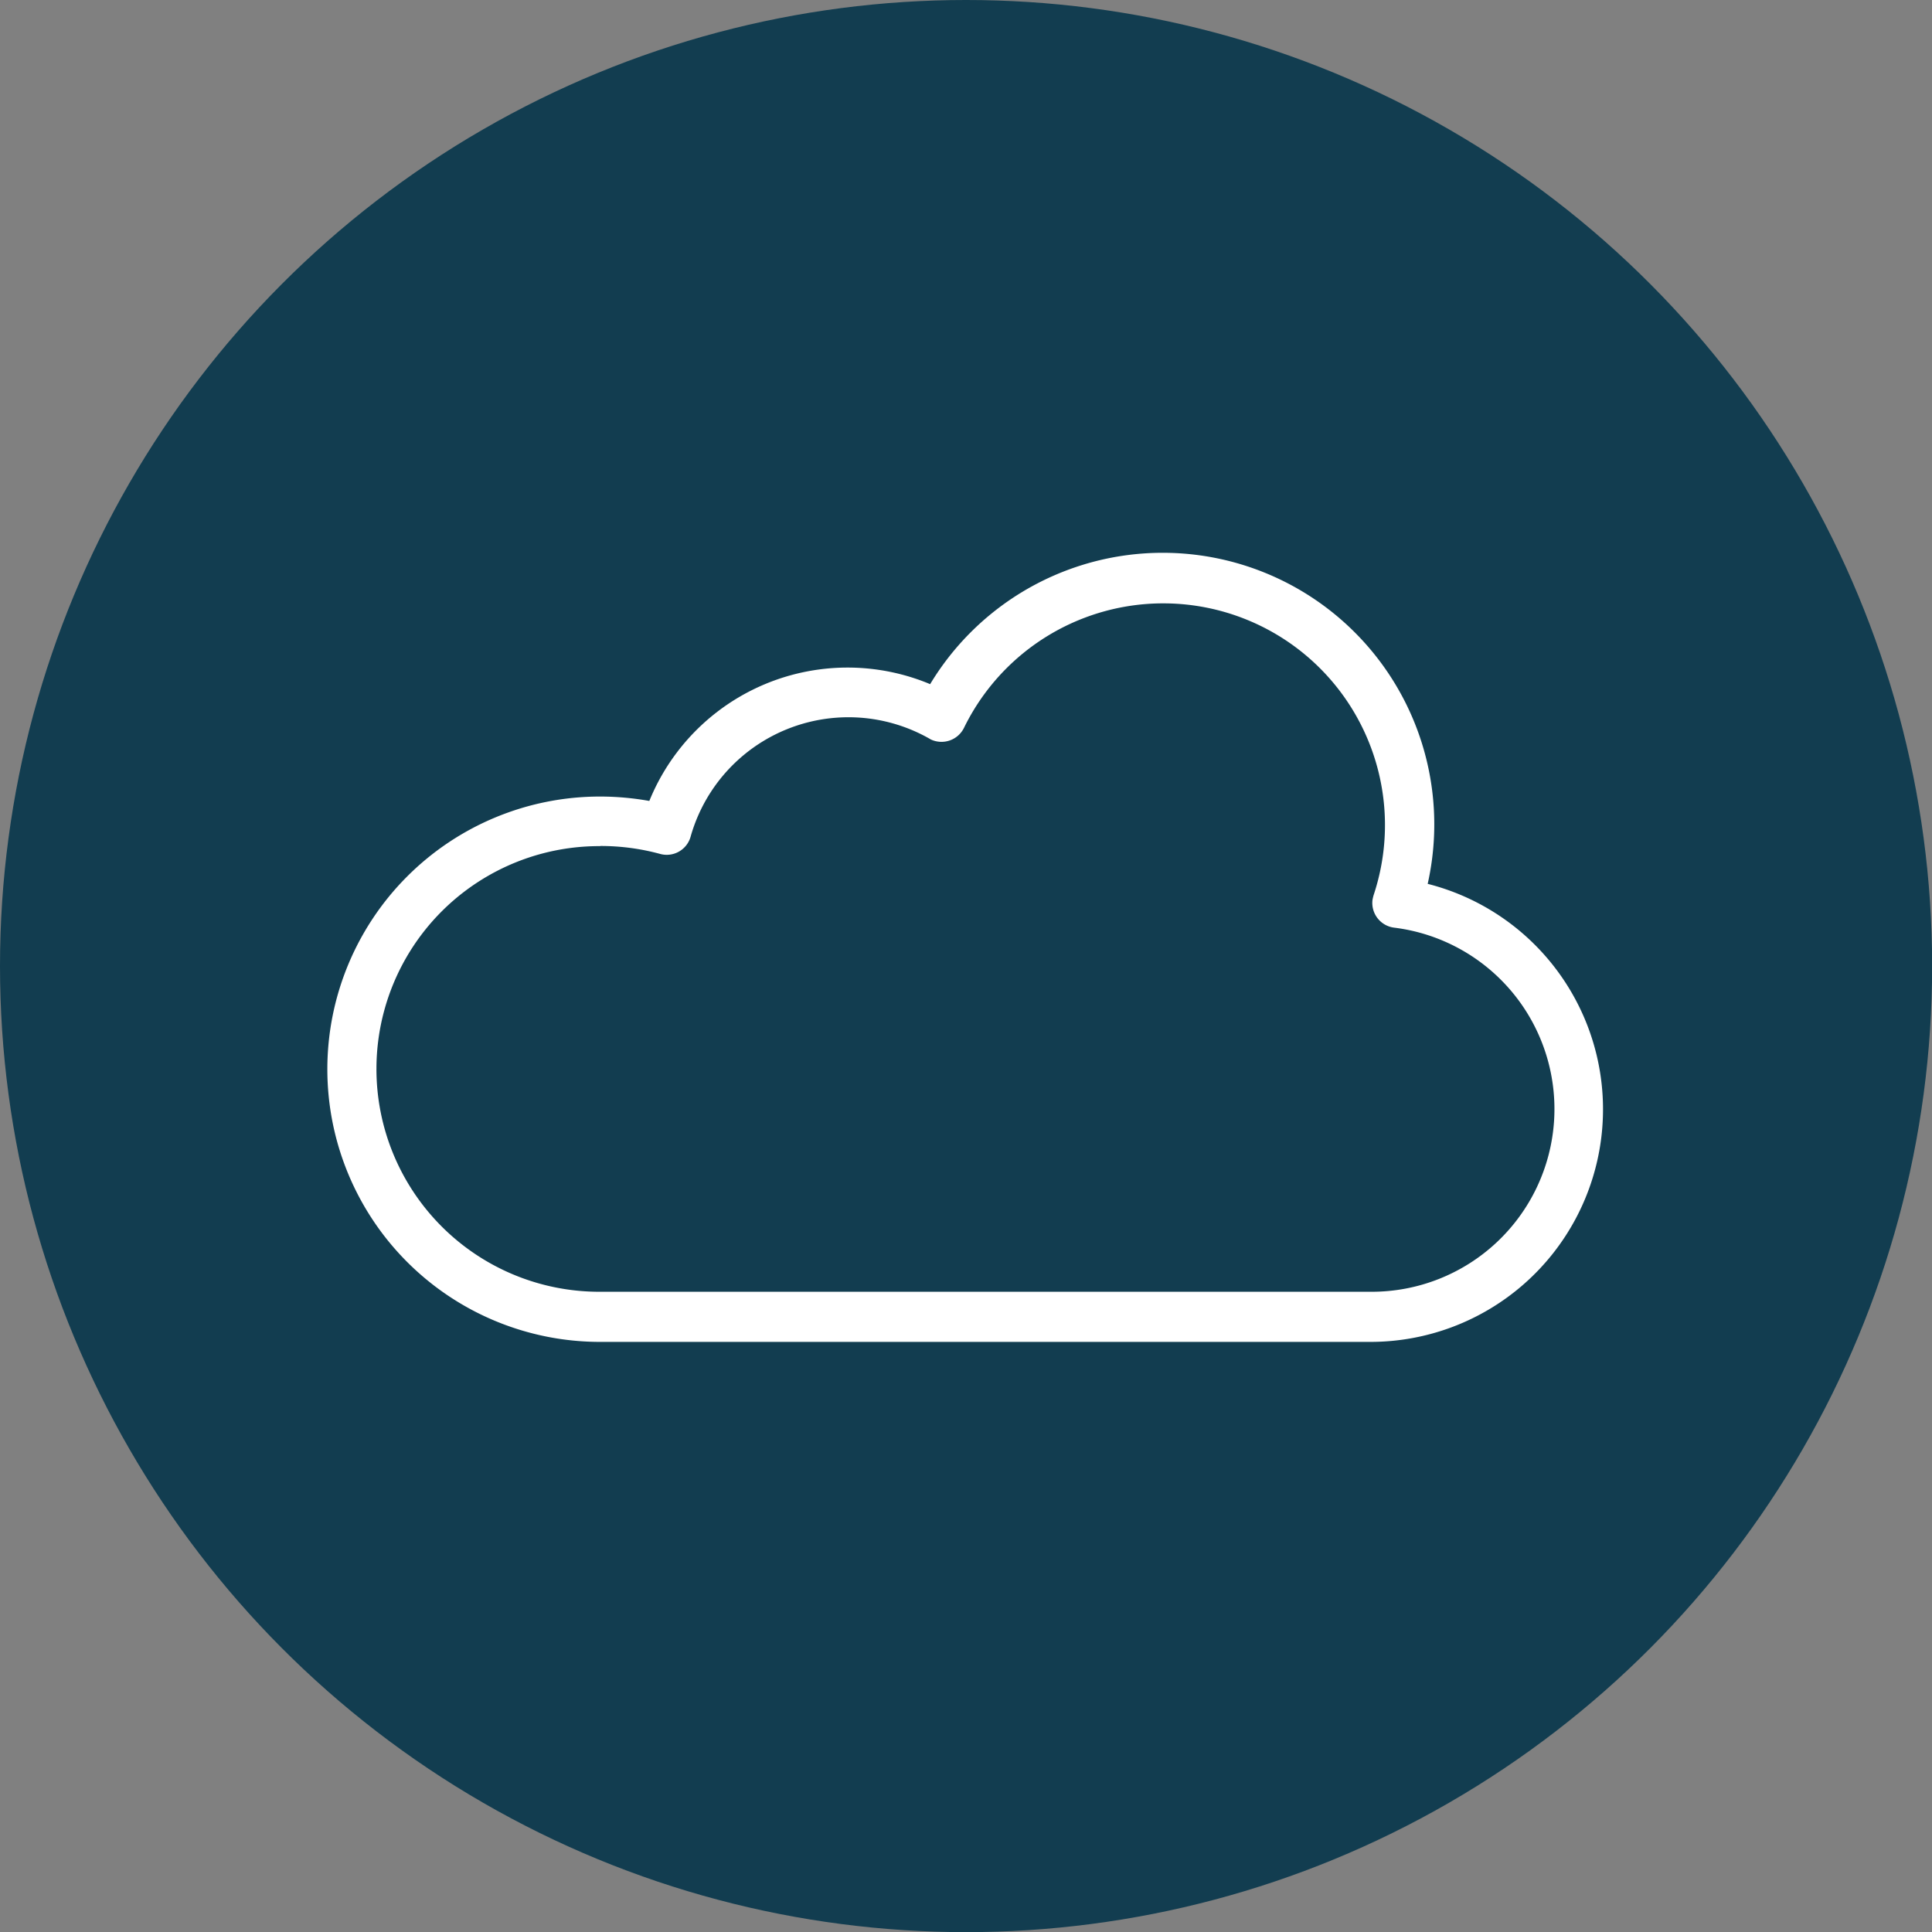 <svg xmlns="http://www.w3.org/2000/svg" viewBox="0 0 140.29 140.29"><rect x="0" y="0" width="140.29" height="140.29" fill="#808080" stroke="none"/><defs><style>.cls-1{fill:#123d50;}.cls-2{fill:#fff;}</style></defs><g id="Layer_2" data-name="Layer 2"><g id="Layer_1-2" data-name="Layer 1"><circle class="cls-1" cx="70.15" cy="70.15" r="70.15"/><path class="cls-2" d="M99.57,97.44h-56a19.8,19.8,0,0,1,0-39.6,20.45,20.45,0,0,1,3.58.32,15.54,15.54,0,0,1,20.25-8.54l.14.06a19.72,19.72,0,0,1,36.13,14.5,16.89,16.89,0,0,1-4.16,33.26Zm-56-36a16.18,16.18,0,1,0-.11,32.36H99.57a13.27,13.27,0,0,0,1.66-26.44,1.81,1.81,0,0,1-1.57-2,3.59,3.59,0,0,1,.08-.35A16.1,16.1,0,0,0,70,52.85a1.82,1.82,0,0,1-2.42.84l-.1-.06a11.91,11.91,0,0,0-17.34,7.15A1.8,1.8,0,0,1,47.91,62a16.44,16.44,0,0,0-4.3-.57Z"/></g></g></svg>